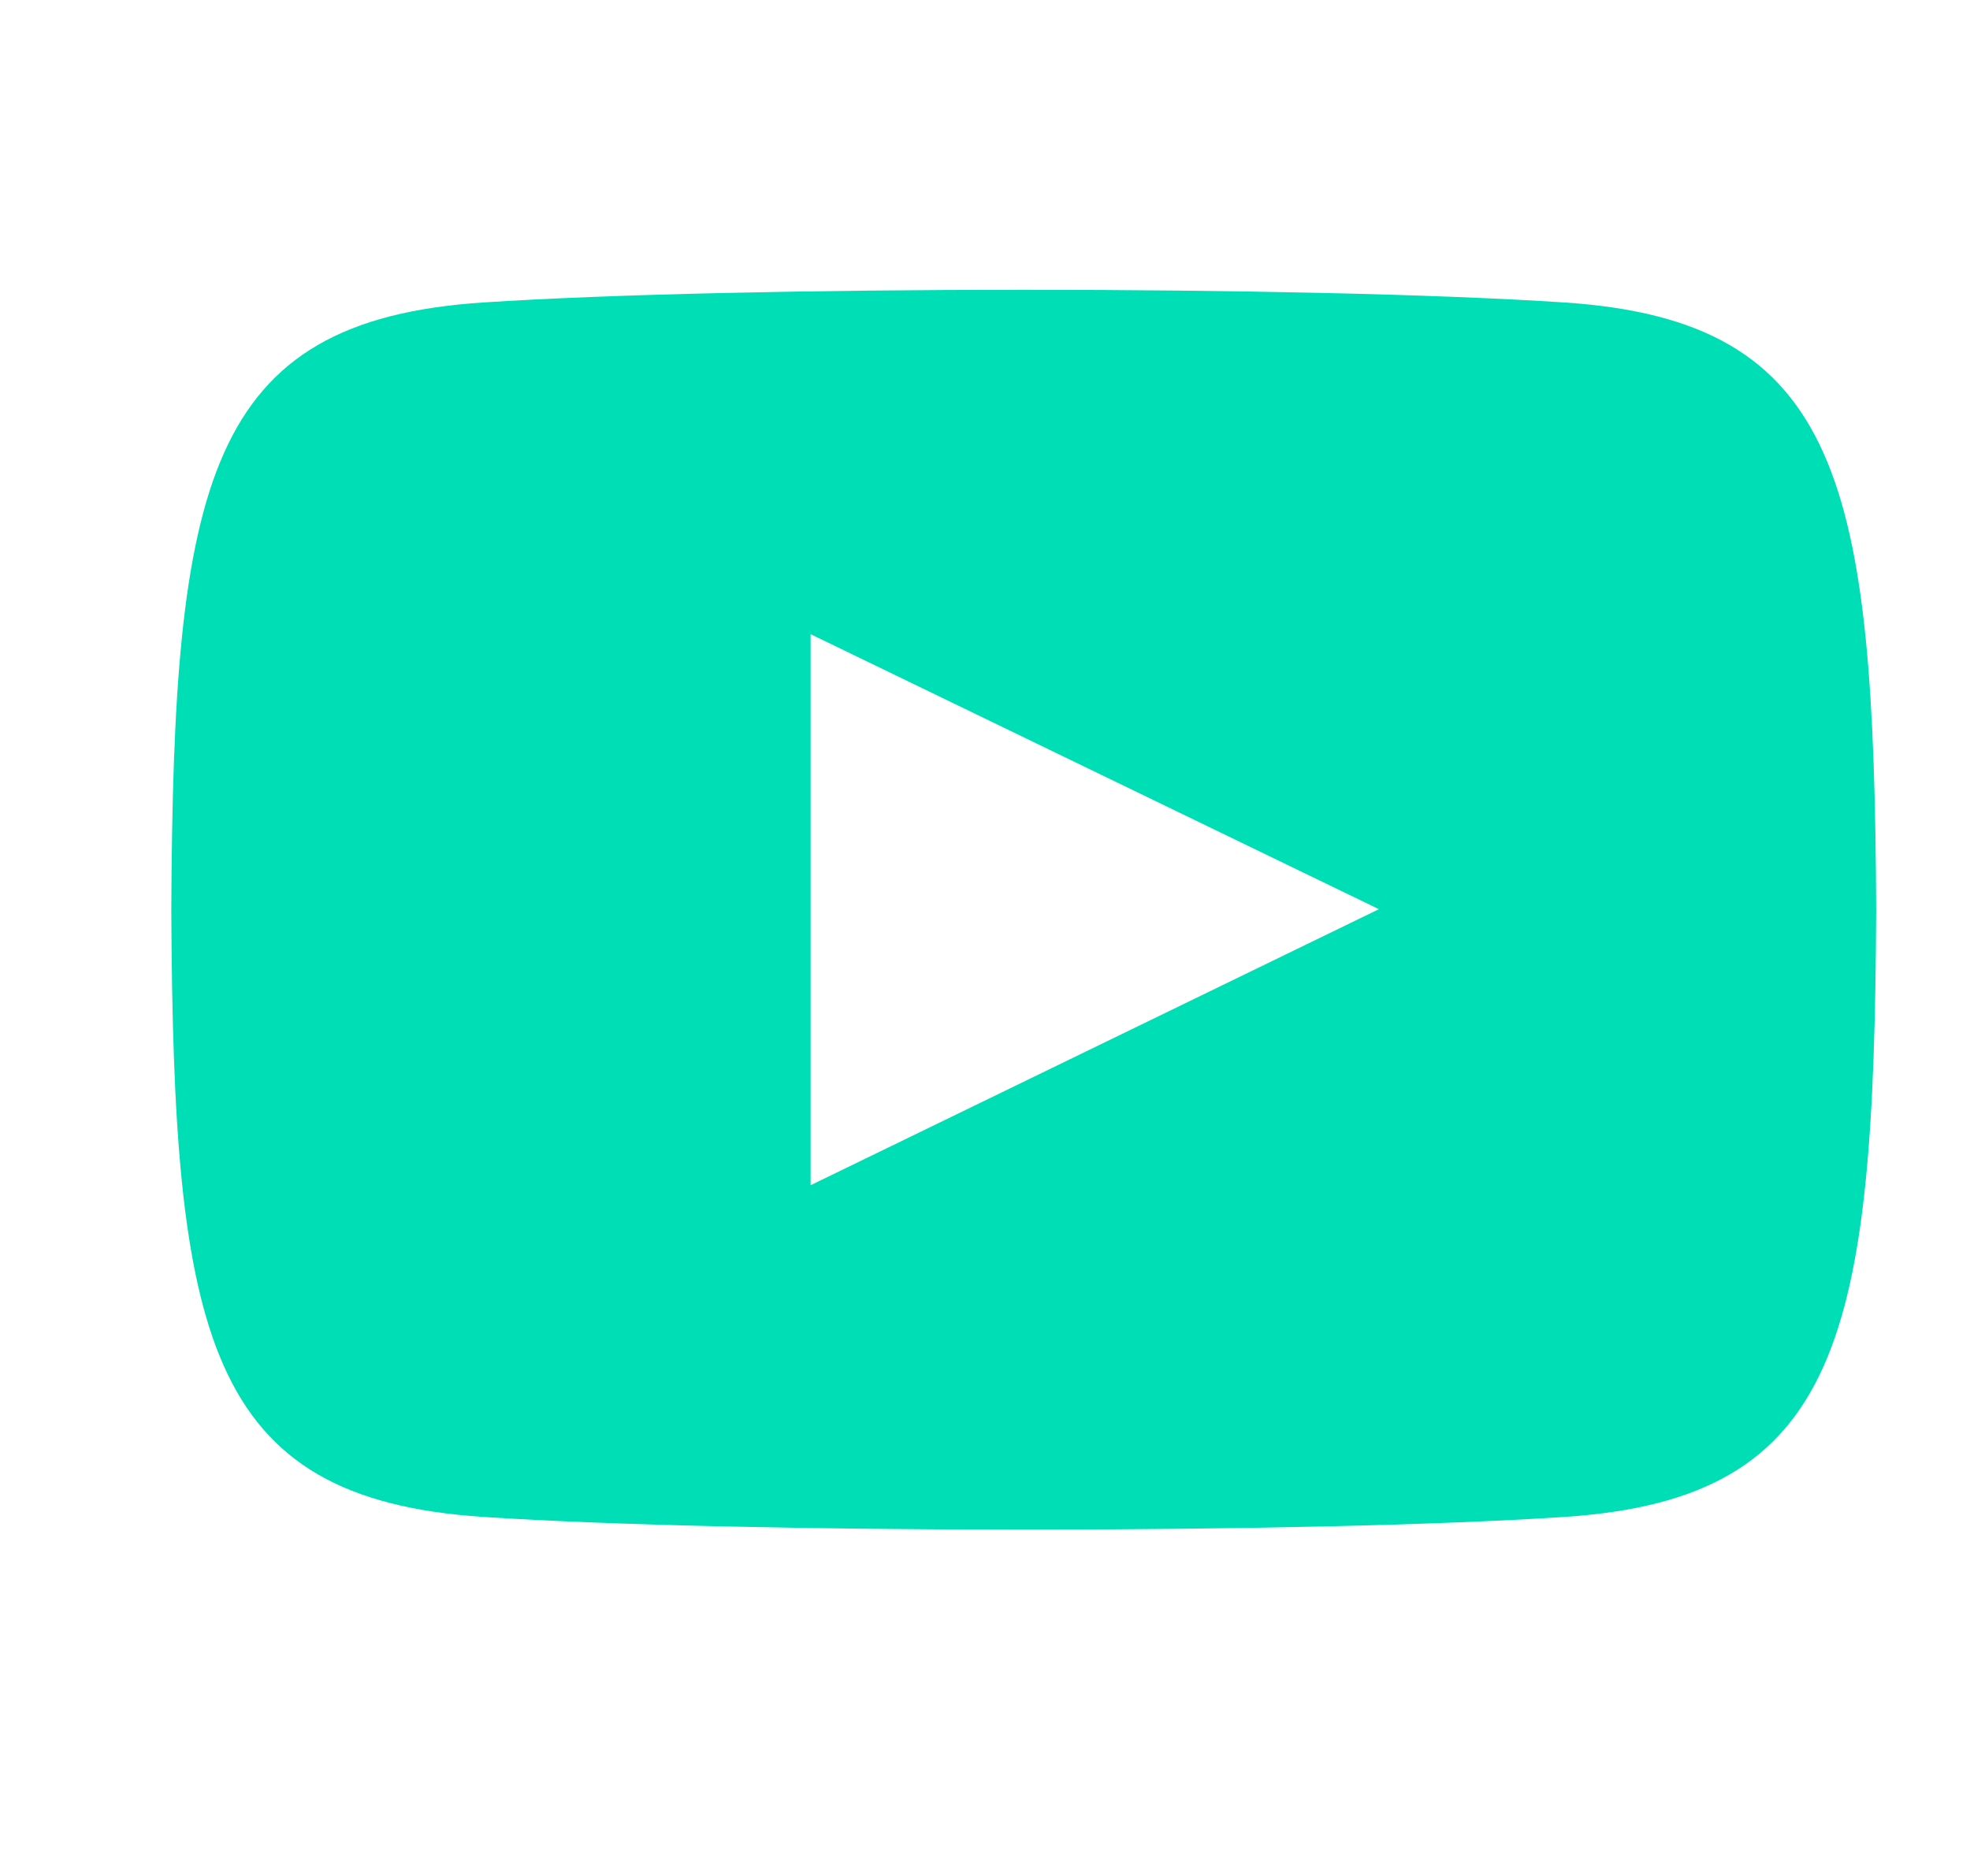 <svg width="21" height="20" viewBox="0 0 21 20" fill="none" xmlns="http://www.w3.org/2000/svg">
<g id="YouTube Icon">
<path id="Vector" d="M16.68 3.225C13.95 3.044 7.872 3.045 5.147 3.225C2.196 3.42 1.848 5.149 1.826 9.699C1.848 14.24 2.193 15.976 5.147 16.172C7.873 16.352 13.95 16.353 16.68 16.172C19.631 15.977 19.978 14.248 20 9.699C19.978 5.157 19.634 3.421 16.68 3.225ZM8.641 12.636V6.761L14.699 9.693L8.641 12.636Z" fill="#00DEB5"/>
</g>
</svg>
